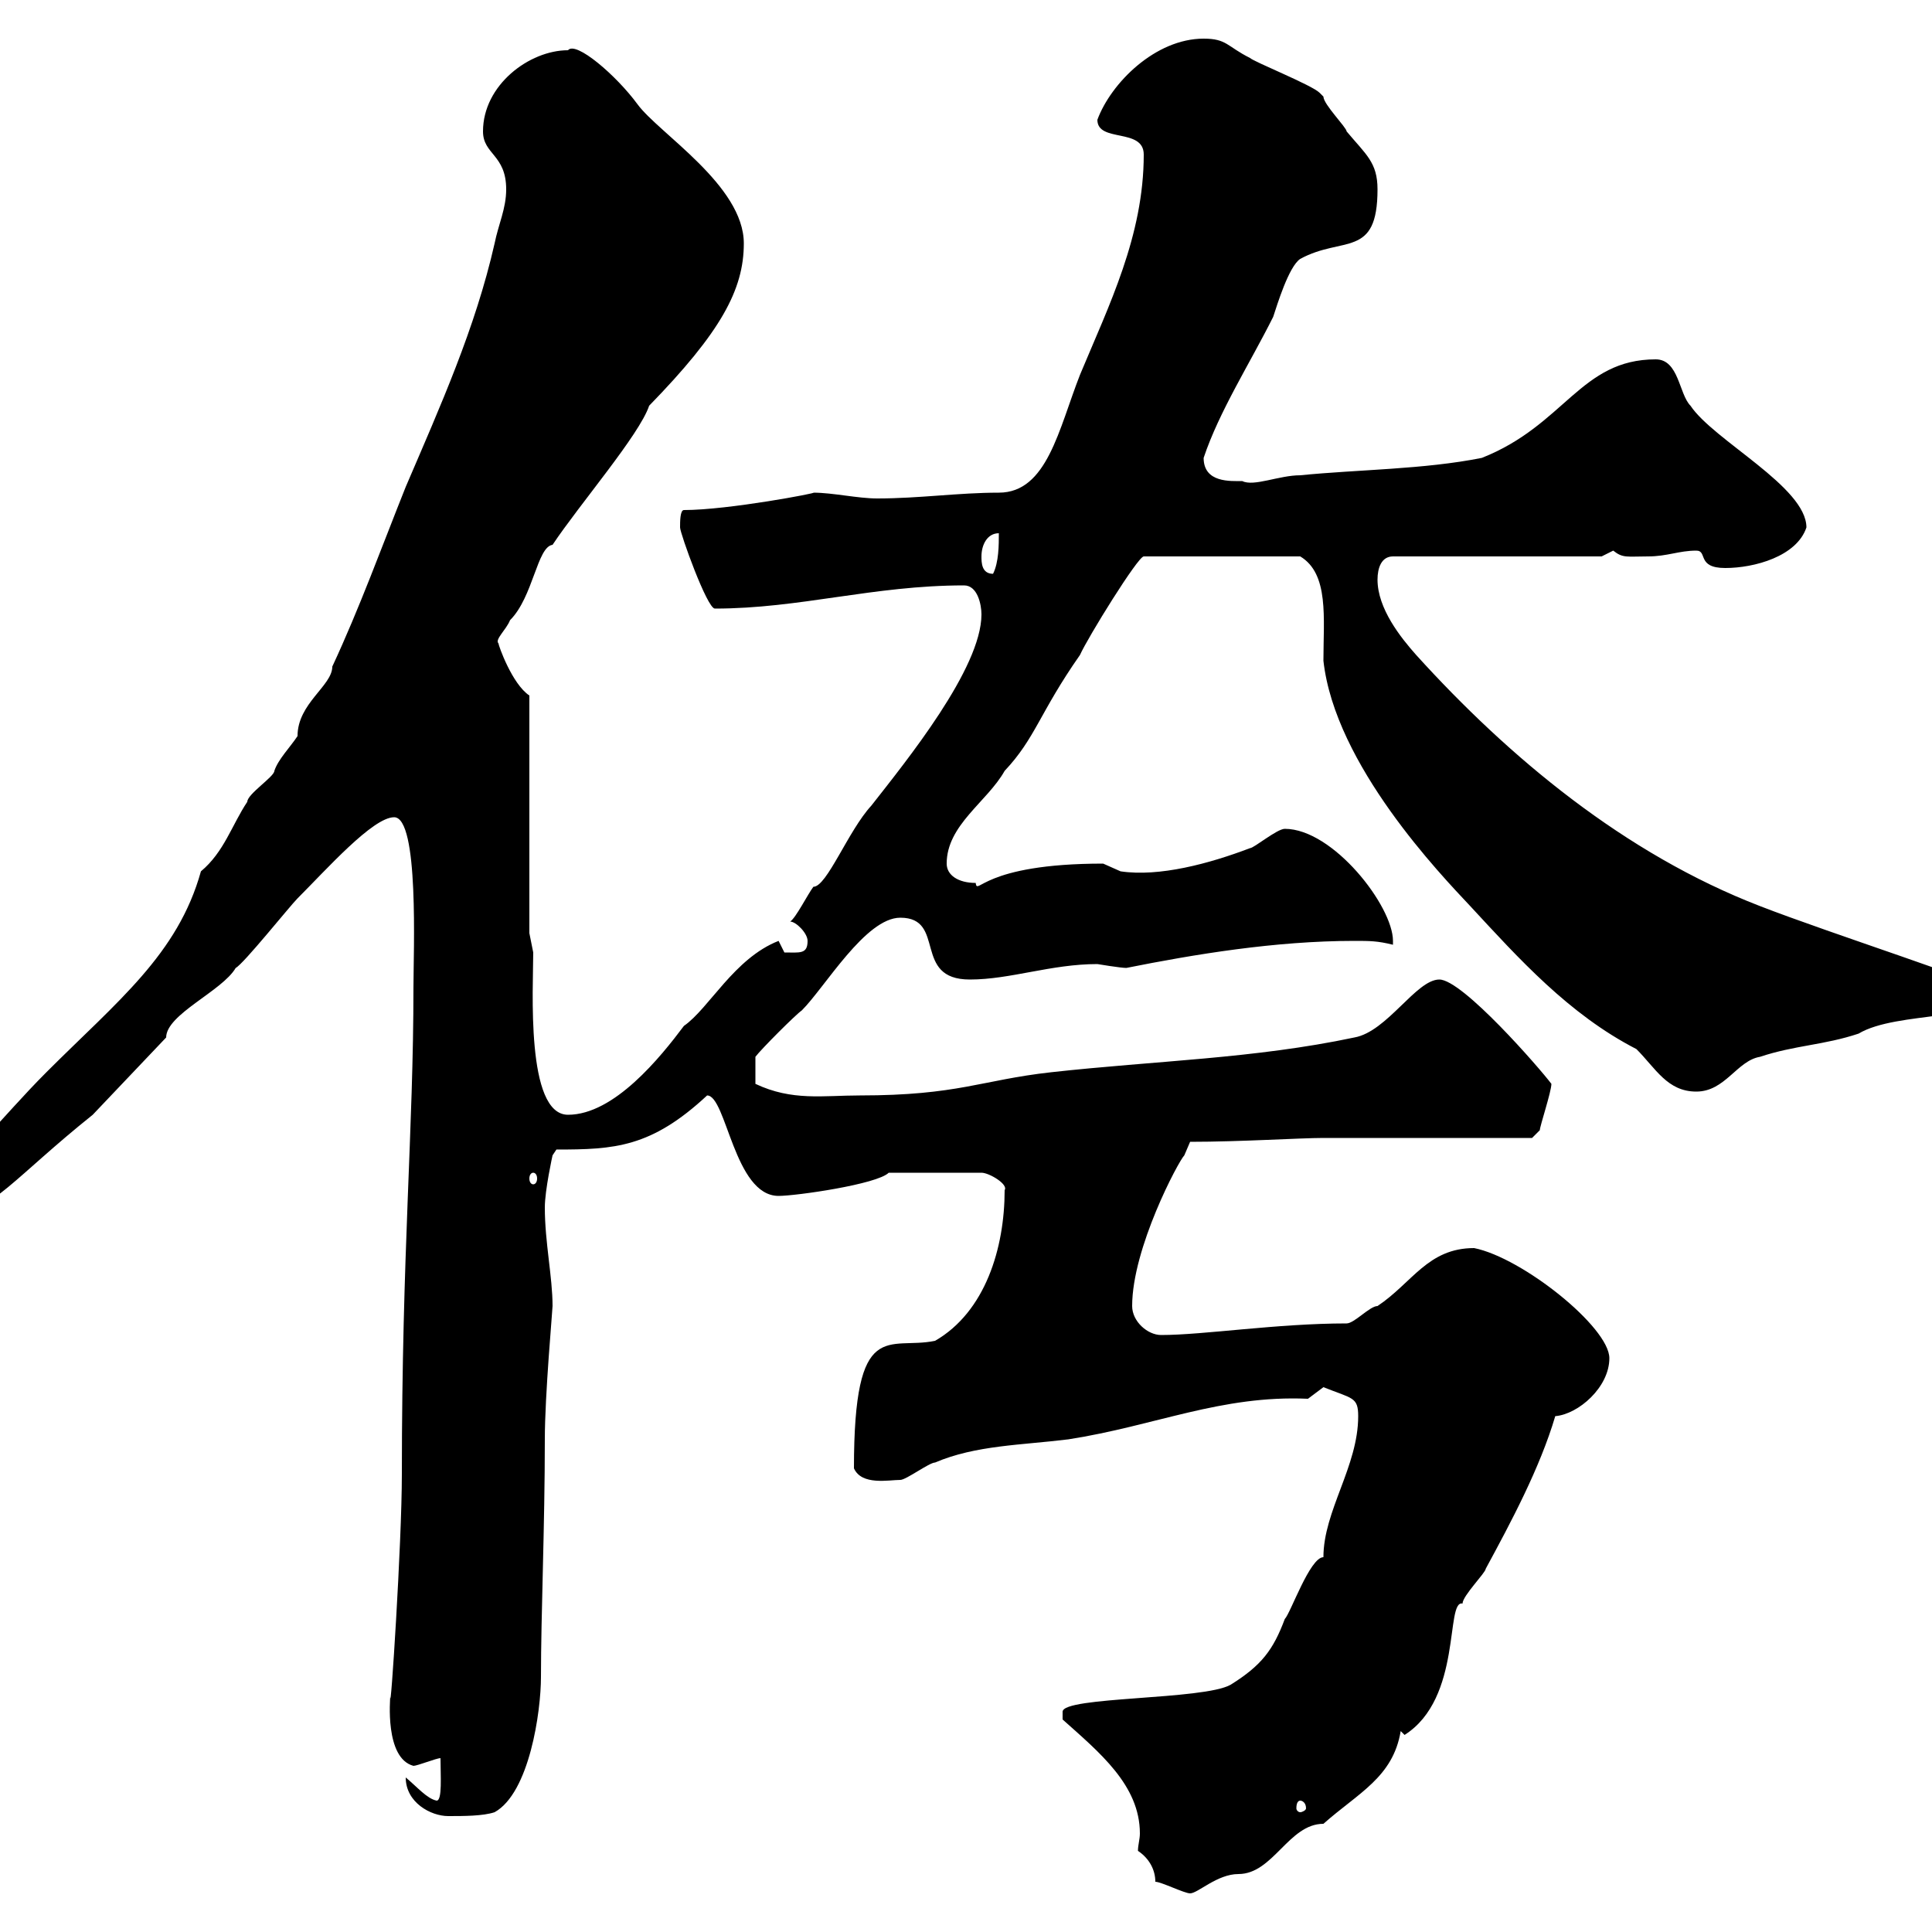 <svg xmlns="http://www.w3.org/2000/svg" xmlns:xlink="http://www.w3.org/1999/xlink" width="300" height="300"><path d="M179.40 292.20C180.30 292.20 183.90 294 184.80 294C186 294 189 291 192.30 291C197.70 291 200.10 283.20 205.50 283.20C210.90 278.40 216.30 276 217.50 268.80L218.10 269.40C227.10 263.70 224.40 248.40 227.10 249C227.10 247.80 230.70 244.20 230.70 243.60C234.60 236.40 239.10 228 241.50 219.90C245.10 219.60 249.90 215.40 249.90 210.90C249.90 206.10 236.40 195.30 228.90 193.80C221.70 193.80 219.30 199.20 213.90 202.80C212.70 202.80 210.30 205.50 209.10 205.50C198.30 205.50 186.90 207.30 180.30 207.30C178.20 207.30 175.80 205.20 175.80 202.80C175.80 193.80 183 180.30 183.90 179.40C183.90 179.40 184.80 177.30 184.80 177.30C192.60 177.30 201.90 176.70 205.50 176.70L237.90 176.70C237.90 176.70 239.10 175.50 239.10 175.50C239.10 174.90 240.90 169.50 240.90 168.30C239.10 165.90 227.10 152.10 223.50 152.10C219.90 152.10 215.40 160.20 210.30 161.10C194.70 164.40 179.40 164.70 163.20 166.50C152.40 167.70 148.80 170.10 133.50 170.10C127.80 170.10 123 171 117.30 168.30L117.30 164.10C118.20 162.90 123.60 157.50 124.50 156.90C128.10 153.30 134.40 142.50 139.80 142.50C147 142.50 141.60 152.10 150.60 152.10C156.90 152.10 163.20 149.70 170.40 149.70C170.40 149.70 174 150.30 174.90 150.30C185.40 148.20 198 146.10 210.30 146.10C212.70 146.10 213.90 146.10 216.30 146.70C216.30 146.70 216.30 146.70 216.30 146.10C216.30 140.70 207 128.70 199.50 128.70C198.30 128.70 194.70 131.70 194.10 131.70C187.80 134.10 180 136.20 174 135.30C174 135.30 171.30 134.10 171.30 134.10C152.40 134.10 151.80 139.20 151.50 137.10C148.80 137.10 147 135.90 147 134.10C147 128.10 153.30 124.50 156 119.70C160.80 114.60 161.40 110.70 167.70 101.70C168.90 99 176.70 86.40 177.60 86.40L201.90 86.40C206.40 89.10 205.50 96 205.50 102.60C207.30 118.80 223.80 135.90 228.30 140.70C235.80 148.80 243.60 157.50 254.10 162.90C257.10 165.90 258.90 169.50 263.40 169.50C267.90 169.50 269.70 164.70 273.30 164.10C278.70 162.30 283.20 162.30 288.60 160.50C294.60 156.90 309.30 158.70 309.30 153.90C309.30 153 284.10 144.90 273.30 140.70C252.30 132.60 234.30 117.60 219.90 101.70C217.50 99 213.90 94.50 213.90 90C213.90 88.20 214.50 86.40 216.30 86.40L248.70 86.40C248.70 86.40 250.50 85.50 250.50 85.50C252 86.70 252.60 86.40 255.90 86.40C258.90 86.40 260.70 85.50 263.40 85.50C265.20 85.50 263.40 88.20 267.90 88.20C272.40 88.20 279 86.40 280.50 81.90C280.50 75.60 266.10 68.40 262.50 63C260.70 61.20 260.70 55.80 257.10 55.80C245.40 55.80 243 66 230.10 71.10C221.10 72.90 210.90 72.90 201.90 73.80C198.60 73.80 194.70 75.60 192.90 74.70C191.10 74.70 186.90 75 186.90 71.10C189.30 63.90 194.10 56.40 197.70 49.20C198.30 47.40 200.10 41.40 201.90 40.20C208.50 36.60 213.90 40.20 213.90 29.40C213.90 25.20 212.10 24 209.10 20.40C209.10 19.80 205.50 16.20 205.50 15C205.50 15 204.90 14.40 204.90 14.40C203.70 13.20 194.70 9.60 194.10 9C190.50 7.20 190.50 6 186.90 6C179.40 6 172.50 12.90 170.40 18.60C170.40 22.20 177.60 19.80 177.60 24C177.60 36.60 172.20 47.40 167.70 58.20C164.40 66.60 162.60 76.50 155.10 76.50C148.80 76.50 142.80 77.40 136.20 77.40C133.20 77.40 129.30 76.50 126.30 76.50C127.20 76.50 113.10 79.20 106.20 79.20C105.60 79.20 105.60 81 105.60 81.90C105.60 82.80 109.80 94.50 111 94.50C124.20 94.50 135.60 90.90 149.70 90.90C151.80 90.90 152.40 93.90 152.40 95.40C152.40 103.80 140.70 118.20 135.30 125.10C131.70 129 128.40 137.70 126.30 137.70C125.40 138.90 123.60 142.50 122.70 143.10C123.60 143.10 125.40 144.90 125.40 146.10C125.40 148.20 124.20 147.90 121.80 147.90C121.80 147.90 120.90 146.10 120.90 146.10C114 148.80 110.10 156.60 106.20 159.30C102.60 164.10 95.40 173.10 88.20 173.10C81.60 173.10 82.80 153.30 82.80 147.90C82.80 147.90 82.20 144.90 82.20 144.90L82.20 108C79.50 106.20 77.40 100.20 77.40 99.90C76.80 99.30 78.60 97.80 79.20 96.30C82.80 92.70 83.40 84.90 85.80 84.60C90 78.30 99.30 67.50 100.80 63C111.90 51.60 115.50 45 115.50 37.80C115.50 28.80 102.30 20.70 99 16.20C95.70 11.70 89.40 6.30 88.20 7.80C82.20 7.80 75 13.20 75 20.40C75 24 78.60 24 78.60 29.40C78.60 32.40 77.40 34.80 76.80 37.80C73.80 51 68.40 63 63 75.60C59.40 84.60 55.80 94.50 51.60 103.50C51.60 106.50 46.20 109.20 46.20 114.30C45 116.10 43.20 117.90 42.60 119.70C42.60 120.60 38.40 123.30 38.40 124.50C36 128.10 34.80 132.30 31.20 135.30C27.60 148.20 18.30 155.40 7.20 166.50C0 173.70-5.40 181.20-10.20 183C-10.20 186.30-10.50 188.40-7.20 188.40C-1.50 188.40 2.40 182.70 14.40 173.10L25.80 161.10C25.80 157.50 34.50 153.90 36.60 150.30C37.80 149.70 45 140.70 46.20 139.50C50.70 135 57.90 126.90 61.20 126.90C65.10 126.90 64.20 147.90 64.20 153.30C64.20 175.50 62.40 194.40 62.40 228.90C62.40 239.70 60.60 267 60.60 263.40C60.60 263.70 59.70 273 64.20 274.20C64.80 274.20 67.80 273 68.40 273C68.40 275.70 68.70 279.60 67.80 279.60C66.30 279.30 64.80 277.50 63 276C63 279.90 66.90 282 69.60 282C72 282 75 282 76.80 281.40C82.20 278.40 84 265.80 84 260.40C84 250.80 84.60 237 84.60 223.50C84.60 216.60 85.80 203.40 85.80 202.80C85.80 198.30 84.60 192.90 84.60 187.50C84.60 184.80 85.80 179.40 85.80 179.40L86.40 178.50C95.40 178.50 101.10 178.20 109.80 170.10C112.80 170.10 114 185.70 120.90 185.70C123.60 185.70 136.20 183.90 138 182.10L152.40 182.10C153.60 182.10 156.60 183.90 156 184.80C156 193.80 153 203.70 145.20 208.20C138 209.70 132.60 204.30 132.60 228C133.80 230.70 138 229.80 139.80 229.80C140.70 229.80 144.30 227.10 145.20 227.10C151.50 224.40 158.70 224.40 165.90 223.50C179.40 221.40 189.60 216.60 203.10 217.20C203.10 217.20 205.50 215.40 205.50 215.40C210 217.20 210.90 216.90 210.90 219.90C210.90 227.70 205.50 234.60 205.50 241.80C203.40 241.80 200.40 250.50 199.50 251.40C197.70 256.20 195.90 258.60 191.10 261.60C186.90 264 165 263.40 165 265.80C165 267 165 267 165 267C170.70 272.10 177 277.20 177 284.70C177 285.60 176.70 286.50 176.70 287.40C178.50 288.60 179.40 290.40 179.40 292.20ZM201.90 279.60C202.20 279.60 202.80 279.90 202.80 280.80C202.80 281.10 202.20 281.40 201.90 281.40C201.60 281.40 201.30 281.10 201.30 280.80C201.30 279.90 201.60 279.60 201.90 279.60ZM82.80 182.10C83.10 182.10 83.40 182.40 83.40 183C83.40 183.60 83.10 183.90 82.80 183.90C82.50 183.90 82.20 183.60 82.20 183C82.20 182.40 82.50 182.10 82.80 182.10ZM152.40 86.40C152.40 84.60 153.30 82.80 155.10 82.80C155.10 84.60 155.10 87.30 154.20 89.10C152.40 89.10 152.40 87.30 152.40 86.40Z"/></svg>